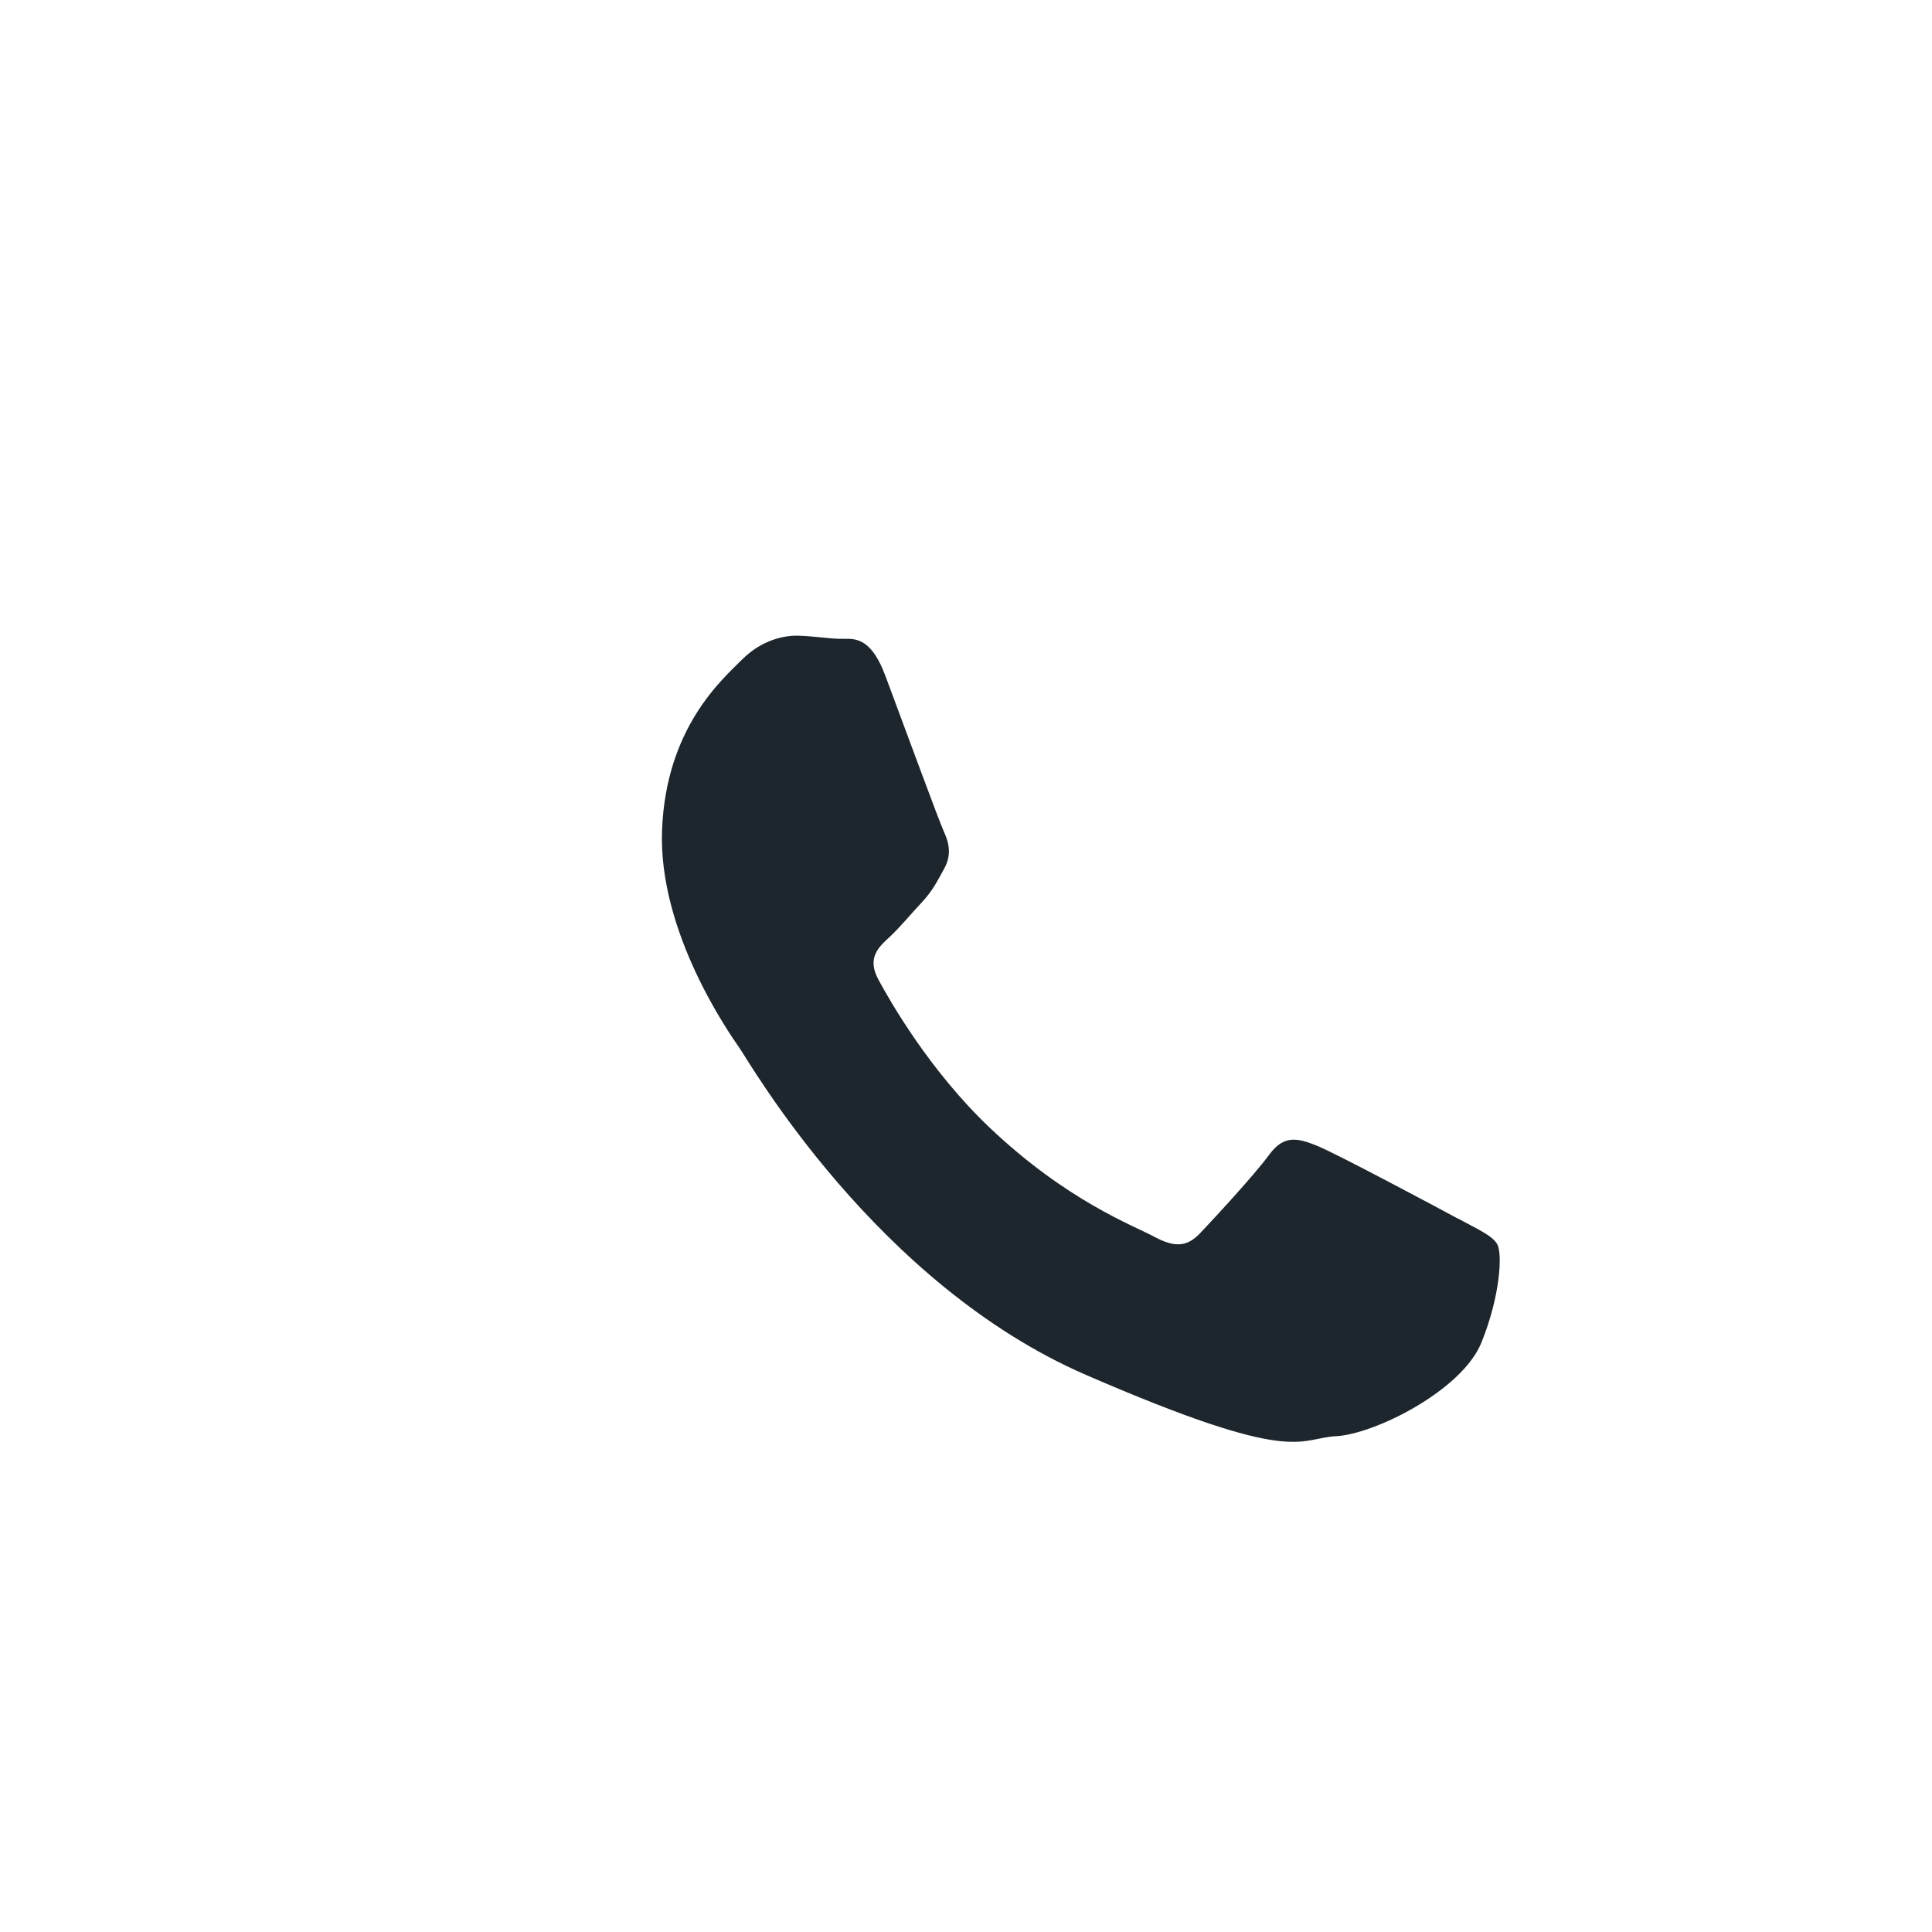 <svg width="40" height="40" viewBox="0 0 40 40" fill="none" xmlns="http://www.w3.org/2000/svg">
<g clip-path="url(#clip0_201_50)">
<g filter="url(#filter0_d_201_50)">
<path d="M29.442 28.452C34.934 23.014 34.934 14.199 29.442 8.761C23.949 3.324 15.043 3.324 9.55 8.761C4.057 14.199 4.057 23.014 9.55 28.452C15.043 33.889 23.949 33.889 29.442 28.452Z" fill="#1D262D"/>
<path fill-rule="evenodd" clip-rule="evenodd" d="M27.184 22.23C26.76 22 24.662 20.881 24.27 20.723C23.878 20.566 23.588 20.485 23.282 20.901C22.976 21.321 22.107 22.259 21.846 22.533C21.58 22.812 21.327 22.836 20.899 22.606C20.474 22.376 19.09 21.867 17.486 20.343C16.238 19.156 15.421 17.717 15.184 17.277C14.948 16.836 15.184 16.614 15.409 16.408C15.613 16.222 15.862 15.919 16.09 15.677C16.315 15.434 16.397 15.257 16.552 14.978C16.707 14.695 16.646 14.444 16.544 14.222C16.442 14.004 15.654 11.854 15.327 10.982C14.997 10.109 14.629 10.238 14.376 10.226C14.123 10.218 13.833 10.17 13.544 10.162C13.254 10.149 12.776 10.242 12.364 10.655C11.948 11.071 10.789 12.069 10.707 14.186C10.625 16.303 12.107 18.404 12.311 18.699C12.519 18.994 15.135 23.58 19.486 25.467C23.837 27.354 23.862 26.78 24.658 26.735C25.458 26.695 27.266 25.79 27.67 24.8C28.07 23.81 28.103 22.95 28.001 22.764C27.899 22.582 27.613 22.461 27.189 22.23H27.184ZM19.201 1.552C9.805 1.552 2.184 9.095 2.184 18.4C2.184 21.584 3.078 24.562 4.625 27.099L1.552 36.137L10.976 33.151C13.413 34.485 16.217 35.248 19.201 35.248C28.601 35.248 36.221 27.705 36.221 18.4C36.221 9.095 28.605 1.552 19.201 1.552Z" fill="white"/>
</g>
</g>
<defs>
<filter id="filter0_d_201_50" x="0.552" y="0.552" width="42.669" height="42.586" filterUnits="userSpaceOnUse" color-interpolation-filters="sRGB">
<feFlood flood-opacity="0" result="BackgroundImageFix"/>
<feColorMatrix in="SourceAlpha" type="matrix" values="0 0 0 0 0 0 0 0 0 0 0 0 0 0 0 0 0 0 127 0" result="hardAlpha"/>
<feOffset dx="3" dy="3"/>
<feGaussianBlur stdDeviation="2"/>
<feColorMatrix type="matrix" values="0 0 0 0 0 0 0 0 0 0 0 0 0 0 0 0 0 0 0.1 0"/>
<feBlend mode="normal" in2="BackgroundImageFix" result="effect1_dropShadow_201_50"/>
<feBlend mode="normal" in="SourceGraphic" in2="effect1_dropShadow_201_50" result="shape"/>
</filter>
<clipPath id="clip0_201_50">
<rect width="40" height="40" fill="white"/>
</clipPath>
</defs>
</svg>
